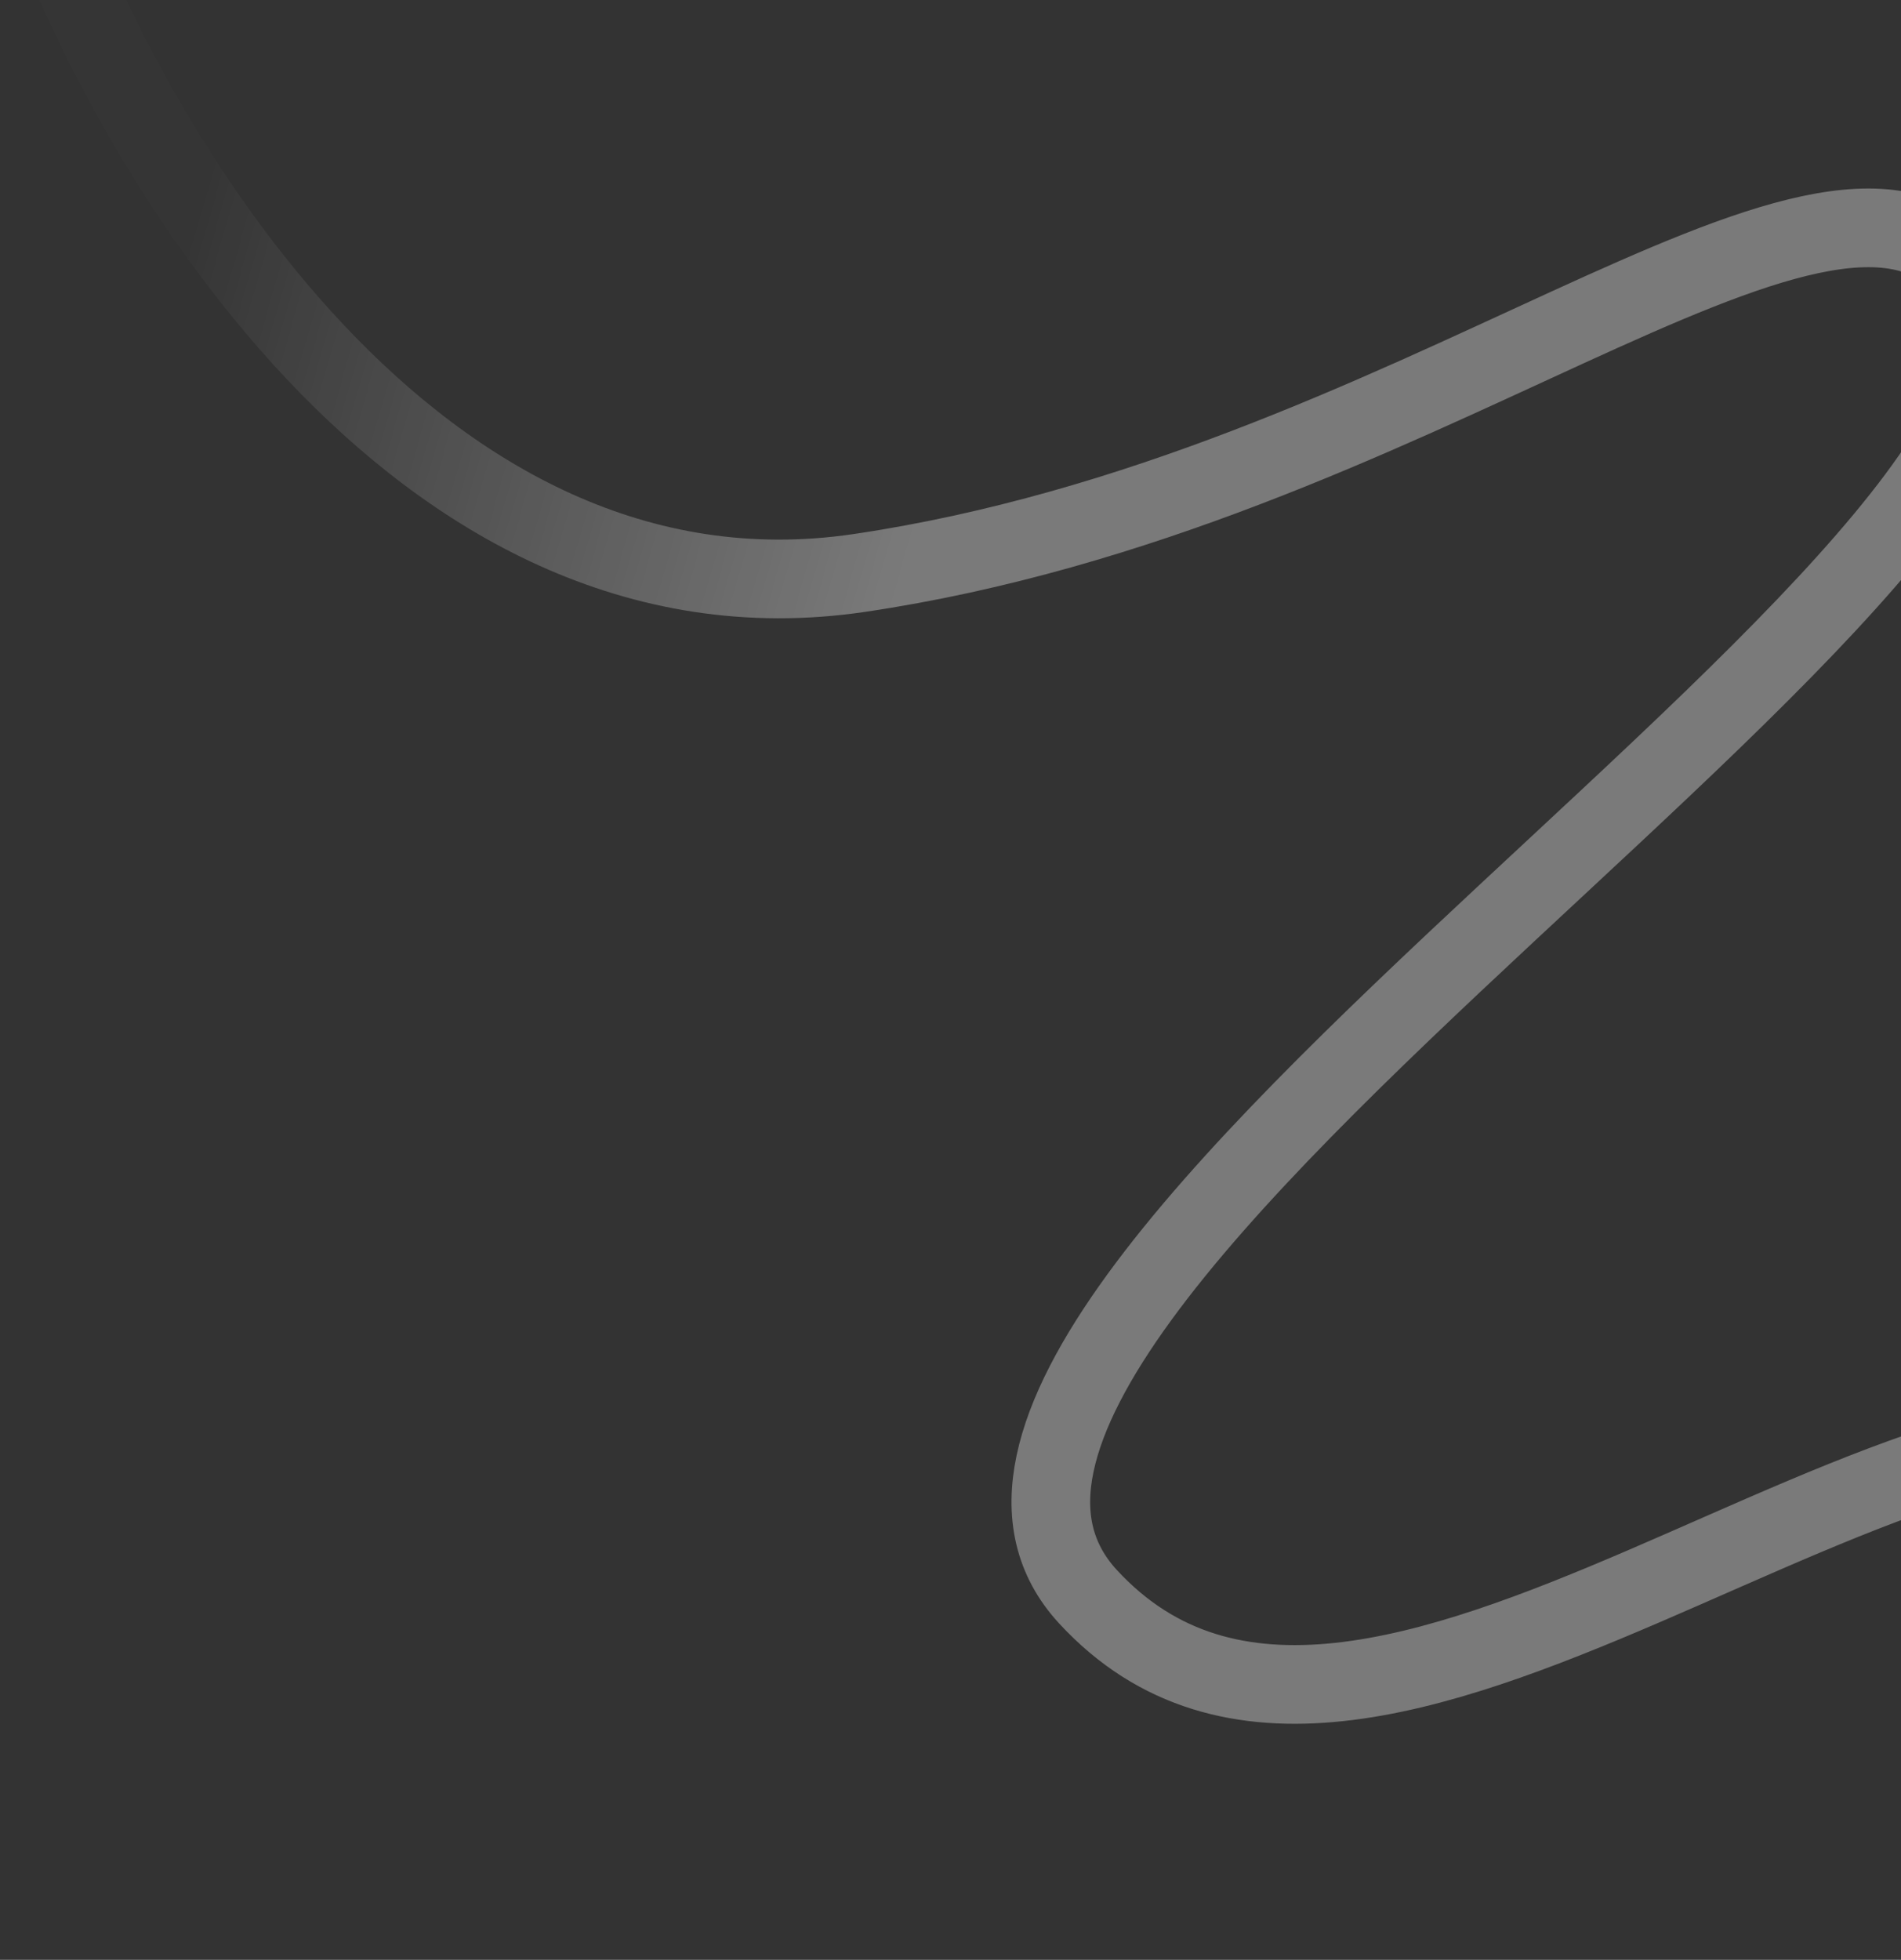 <svg width="846" height="872" viewBox="0 0 846 872" fill="none" xmlns="http://www.w3.org/2000/svg">
<rect x="0" y="0" width="846" height="872" fill="#333333" stroke="none"/>
<path opacity="0.35" d="M17 -49C56.301 64.516 184.408 284.224 382.426 254.929C629.949 218.311 809.95 45.887 875.275 119.443C974.138 230.762 360.457 576.436 484.218 710.457C607.98 844.479 850.377 585.224 996.108 645.277C1141.84 705.331 1011.49 854 952.169 854C831.179 854 1245.1 402.866 1746 710.457" stroke="url(#paint0_linear_41_2085)" stroke-width="35"/>
<defs>
<linearGradient id="paint0_linear_41_2085" x1="94" y1="67.5" x2="429.655" y2="163.84" gradientUnits="userSpaceOnUse">
<stop stop-color="white" stop-opacity="0.03"/>
<stop offset="1" stop-color="white"/>
</linearGradient>
</defs>
</svg>
